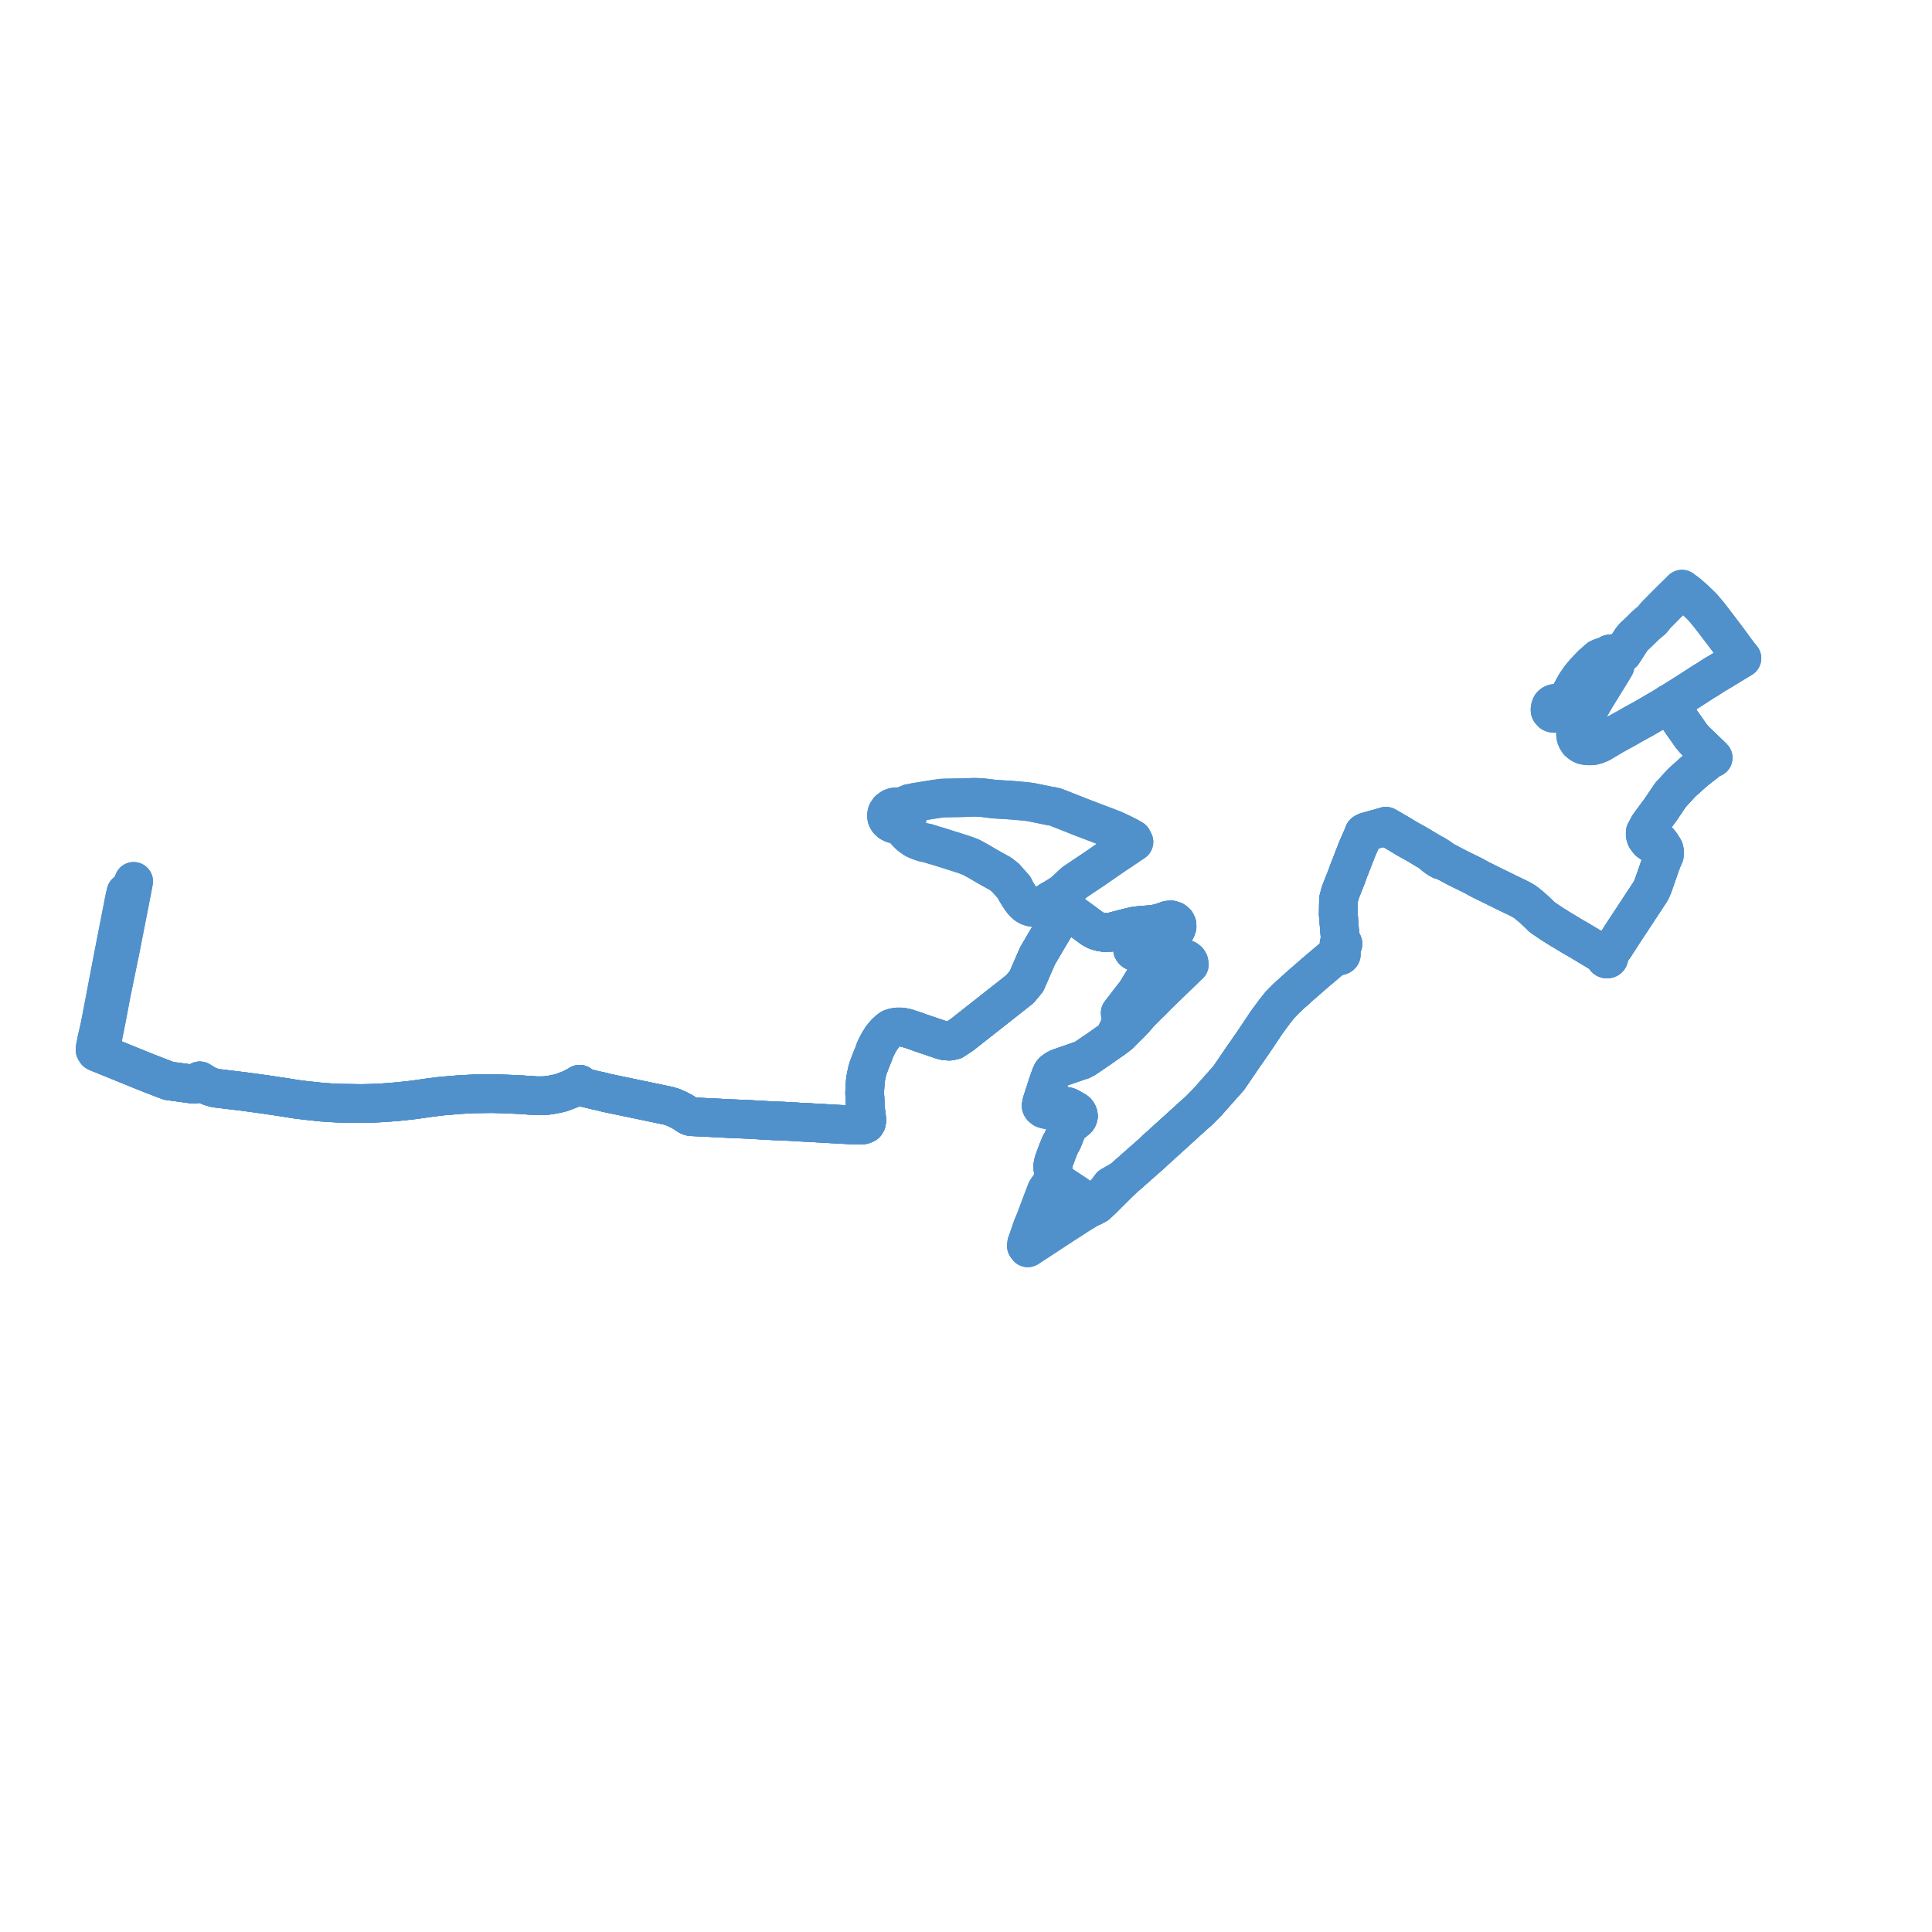     
<svg width="406.651" height="406.651" version="1.1"
     xmlns="http://www.w3.org/2000/svg">

  <title>Plan de ligne</title>
  <desc>Du 2023-11-25 au 9999-01-01</desc>

<path d='M 26.502 187.867 L 26.246 188.946 L 26.097 189.707 L 26.053 189.929 L 25.894 190.742 L 25.74 191.532 L 25.692 191.781 L 24.317 198.814 L 24.165 199.592 L 24.02 200.366 L 24 200.455 L 23.977 200.564 L 22.612 207.666 L 22.464 208.455 L 21.294 214.578 L 21.244 214.888 L 21.109 215.496 L 20.954 216.279 L 20.669 217.528 L 20.343 218.953 L 20.259 219.404 L 20.161 219.899 L 20.021 220.566 L 20 221.006 L 20.253 221.4 L 20.42 221.474 L 20.86 221.667 L 20.988 221.693 L 30.126 225.409 L 32.379 226.296 L 35.51 227.501 L 40.72 228.208 L 41.047 228.178 L 41.317 228.077 L 41.848 227.682 L 42.056 227.501 L 43.279 228.261 L 43.978 228.59 L 44.405 228.756 L 45.386 229.033 L 50.146 229.605 L 51.125 229.721 L 55.935 230.377 L 57.962 230.682 L 58.913 230.825 L 60.019 230.992 L 62.477 231.389 L 64.395 231.622 L 67.749 231.981 L 69.804 232.12 L 71.454 232.207 L 76.071 232.272 L 78.288 232.229 L 81.069 232.081 L 83.654 231.874 L 86.529 231.571 L 87.392 231.458 L 90.131 231.068 L 92.826 230.725 L 96.764 230.392 L 99.887 230.23 L 101.328 230.212 L 103.599 230.182 L 106.037 230.254 L 109.396 230.394 L 111.43 230.542 L 113.117 230.64 L 114.725 230.615 L 115.783 230.484 L 116.925 230.268 L 117.803 230.078 L 118.458 229.877 L 120.123 229.235 L 120.987 228.802 L 122.001 228.214 L 122.155 228.404 L 122.537 228.717 L 123.069 228.942 L 124.028 229.157 L 125.351 229.478 L 126.582 229.742 L 127.539 229.995 L 127.822 230.063 L 130.811 230.687 L 140.64 232.737 L 141.606 233.025 L 142.851 233.585 L 143.867 234.133 L 144.917 234.842 L 145.322 235.003 L 145.766 235.055 L 151.029 235.31 L 151.577 235.34 L 153.009 235.415 L 153.657 235.447 L 154.729 235.493 L 155.875 235.538 L 157.199 235.589 L 162.727 235.906 L 164.685 235.972 L 166.577 236.068 L 167.262 236.107 L 168.409 236.185 L 169.881 236.251 L 174.591 236.525 L 177.938 236.706 L 180.181 236.817 L 181.056 236.843 L 181.446 236.808 L 181.764 236.736 L 182.213 236.519 L 182.371 236.264 L 182.458 235.766 L 182.391 235.146 L 182.185 233.534 L 182.138 232.952 L 182.099 232.09 L 182.066 231.131 L 181.986 230.056 L 182.013 229.554 L 182.088 228.298 L 182.158 227.303 L 182.324 226.416 L 182.51 225.554 L 182.713 224.829 L 183.192 223.542 L 183.546 222.649 L 183.884 221.849 L 184.072 221.276 L 184.159 221.027 L 184.66 219.991 L 185.033 219.299 L 185.592 218.414 L 185.967 217.95 L 186.397 217.438 L 186.975 216.91 L 187.527 216.486 L 187.952 216.339 L 188.733 216.163 L 189.78 216.167 L 190.181 216.254 L 190.824 216.394 L 192.414 216.903 L 193.886 217.434 L 194.969 217.802 L 196.053 218.169 L 197.972 218.822 L 198.808 219.064 L 199.835 219.145 L 200.714 218.97 L 202.451 217.817 L 203.916 216.664 L 213.397 209.203 L 213.793 208.884 L 214.319 208.469 L 214.671 208.192 L 216.049 206.538 L 218.003 202.053 L 218.37 201.211 L 221.535 195.83 L 222.2 194.764 L 223.53 192.632 L 224.256 191.466 L 225.596 192.287 L 226.146 192.667 L 227.117 193.374 L 229.935 195.45 L 230.703 195.86 L 231.545 196.13 L 232.522 196.286 L 233.623 196.245 L 237.454 195.242 L 239.038 194.879 L 240.543 194.73 L 241.82 194.64 L 242.455 194.594 L 242.704 194.551 L 243.685 194.381 L 244.382 194.192 L 245.849 193.679 L 246.477 193.617 L 247.078 193.809 L 247.39 194.066 L 247.521 194.173 L 247.725 194.575 L 247.753 195.033 L 247.56 195.567 L 247.389 195.838 L 246.97 196.25 L 246.251 196.475 L 243.806 196.929 L 242.118 197.217 L 241.359 197.419 L 238.979 198.8 L 238.658 199.037 L 238.399 199.358 L 238.364 199.665 L 238.402 199.867 L 238.498 200.03 L 238.696 200.215 L 240.482 201.027 L 241.676 201.534 L 242.236 201.884 L 242.368 202.014 L 242.516 202.597 L 242.515 203.277 L 242.537 203.645 L 242.157 204.15 L 240.854 206.035 L 240.044 207.359 L 239.15 208.821 L 238.857 209.256 L 238.348 209.862 L 238.139 210.134 L 236.972 211.65 L 235.776 213.202 L 235.86 213.82 L 235.932 214.351 L 235.73 215.943 L 234.57 218.249 L 234.24 218.745 L 233.717 219.106 L 232.73 219.784 L 231.819 220.441 L 229.595 221.957 L 228.454 222.734 L 227.703 223.14 L 227.268 223.27 L 226.629 223.49 L 222.889 224.781 L 222.209 225.129 L 221.667 225.541 L 221.438 225.807 L 221.15 226.417 L 220.486 228.303 L 220.352 228.736 L 219.279 232.036 L 219.149 232.743 L 219.202 232.897 L 219.302 233.048 L 219.508 233.236 L 219.687 233.359 L 219.943 233.445 L 220.186 233.515 L 220.467 233.536 L 220.772 233.513 L 221.07 233.467 L 221.398 233.376 L 222.719 232.985 L 223.121 232.884 L 223.56 232.822 L 224.009 232.812 L 224.312 232.85 L 224.479 232.887 L 224.729 232.939 L 224.885 233.01 L 225.128 233.126 L 225.933 233.588 L 226.273 233.78 L 226.566 233.973 L 226.758 234.219 L 226.925 234.551 L 226.993 234.928 L 226.903 235.231 L 226.72 235.534 L 226.291 235.889 L 225.167 236.818 L 224.907 237.127 L 224.677 237.485 L 223.58 240.206 L 223.186 240.846 L 222.581 242.322 L 222.383 242.876 L 221.841 244.321 L 221.702 244.797 L 221.604 245.311 L 221.616 245.875 L 221.73 246.713 L 221.892 247.38 L 221.98 247.783 L 222.02 248.198 L 221.868 248.208 L 221.725 248.253 L 221.602 248.328 L 221.508 248.428 L 221.451 248.546 L 221.433 248.673 L 221.458 248.799 L 221.523 248.914 L 221.622 249.011 L 221.38 249.227 L 220.881 249.742 L 220.586 250.087 L 220.515 250.171 L 220.373 250.409 L 220.242 250.606 L 218.698 254.681 L 217.805 257.039 L 217.294 258.248 L 216.835 259.576 L 216.433 260.753 L 216.083 261.732 L 216.024 262.245 L 216.192 262.501 L 216.329 262.648 L 218.492 261.232 L 223.983 257.636 L 225.356 256.764 L 227.155 255.588 L 228.585 254.72 L 228.677 254.664 L 228.824 254.578 L 229.075 254.42 L 229.132 254.385 L 230.054 253.949 L 230.806 253.572 L 231.574 252.878 L 231.788 252.686 L 233.663 250.815 L 234.811 249.669 L 235.085 249.397 L 236.302 248.202 L 236.512 248.008 L 236.693 247.851 L 236.76 247.789 L 242.131 243.05 L 242.207 242.984 L 242.348 242.862 L 243.214 242.039 L 243.801 241.511 L 243.902 241.416 L 244.319 241.039 L 246.178 239.355 L 247.643 238.029 L 251.198 234.802 L 252.249 233.872 L 252.682 233.452 L 253.315 232.804 L 254.027 232.096 L 254.115 231.996 L 254.164 231.941 L 255.223 230.748 L 255.674 230.237 L 256.332 229.491 L 257.682 227.967 L 258.616 226.931 L 261.955 222.028 L 262.218 221.664 L 262.278 221.581 L 262.38 221.44 L 263.361 220.015 L 263.843 219.329 L 263.96 219.155 L 266.674 215.097 L 268.15 213.104 L 268.22 213.009 L 268.296 212.905 L 268.845 212.216 L 269.33 211.588 L 269.363 211.544 L 269.42 211.486 L 270.692 210.197 L 271.724 209.236 L 272.055 208.939 L 272.869 208.225 L 273.56 207.574 L 274.286 206.959 L 276.566 204.963 L 276.916 204.667 L 279.799 202.225 L 280.693 201.479 L 281.67 201.151 L 281.77 201.184 L 281.876 201.197 L 282.031 201.179 L 282.168 201.117 L 282.273 201.02 L 282.332 200.899 L 282.338 200.769 L 282.307 200.67 L 282.244 200.583 L 282.282 199.881 L 282.326 199.582 L 282.413 198.991 L 282.495 198.957 L 282.566 198.907 L 282.635 198.828 L 282.675 198.736 L 282.684 198.638 L 282.626 198.483 L 282.491 198.366 L 282.312 197.967 L 282.092 197.478 L 281.868 194.741 L 281.808 194.012 L 281.768 193.245 L 281.679 192.564 L 281.725 189.345 L 282.064 188.014 L 282.156 187.767 L 282.455 186.973 L 283.399 184.619 L 283.967 183.027 L 284.241 182.361 L 285.528 179.042 L 285.708 178.598 L 286.639 176.475 L 286.968 175.697 L 287.105 175.331 L 287.399 175.168 L 287.521 175.1 L 289.791 174.462 L 290.224 174.351 L 290.521 174.268 L 290.719 174.204 L 291.703 173.917 L 292.431 174.334 L 292.82 174.556 L 293.051 174.688 L 293.357 174.863 L 294.837 175.741 L 295.102 175.897 L 296.175 176.558 L 296.296 176.614 L 298.081 177.609 L 298.426 177.802 L 298.769 178.009 L 300.056 178.79 L 301.15 179.43 L 301.695 179.813 L 301.811 180.061 L 302.331 180.449 L 302.576 180.631 L 303.234 181.025 L 303.533 181.012 L 303.793 181.138 L 304.449 181.454 L 304.624 181.534 L 306.245 182.403 L 307.801 183.193 L 308.422 183.49 L 309.411 183.974 L 310.258 184.397 L 311.103 184.863 L 311.562 185.122 L 313.431 186.041 L 313.98 186.311 L 314.378 186.507 L 315.299 186.96 L 316.361 187.482 L 317.836 188.208 L 319.527 189.016 L 320.233 189.382 L 320.942 189.807 L 321.588 190.295 L 322.447 191.023 L 323.137 191.641 L 323.935 192.399 L 324.58 193.037 L 325.186 193.448 L 326.533 194.368 L 328.222 195.436 L 328.892 195.834 L 329.862 196.411 L 331.035 197.132 L 332.467 197.946 L 335.265 199.627 L 337.077 200.715 L 337.994 201.245 L 337.9 201.326 L 337.844 201.429 L 337.828 201.541 L 337.857 201.651 L 337.927 201.748 L 338.031 201.821 L 338.156 201.862 L 338.282 201.869 L 338.405 201.842 L 338.512 201.787 L 338.594 201.707 L 338.645 201.607 L 338.656 201.498 L 338.627 201.391 L 338.559 201.298 L 338.46 201.227 L 338.339 201.185 L 338.707 200.565 L 339.639 199.464 L 339.917 199.043 L 341.055 197.295 L 341.331 196.85 L 342.004 195.828 L 347.398 187.629 L 347.655 187.123 L 347.912 186.527 L 349.494 181.981 L 349.909 180.873 L 350.338 179.974 L 350.382 179.329 L 350.264 178.748 L 349.715 177.853 L 349.241 177.224 L 347.324 175.661 L 347.036 175.139 L 346.774 174.306 L 347.067 173.761 L 347.346 173.381 L 347.756 172.822 L 348.083 172.377 L 348.298 172.084 L 348.478 171.838 L 348.827 171.364 L 349.105 170.985 L 349.528 170.408 L 350.818 168.504 L 351.61 167.334 L 353.959 164.767 L 356.499 162.482 L 357.109 161.998 L 357.93 161.347 L 359.025 160.479 L 359.767 159.891 L 360.573 159.505 L 359.837 158.77 L 359.262 158.222 L 359.07 158.035 L 357.79 156.813 L 356.922 155.997 L 355.984 154.935 L 355.291 153.927 L 354.461 152.759 L 354.294 152.524 L 354.186 152.366 L 352.545 149.969 L 351.906 149.037 L 351.518 148.434 L 351.306 148.104 L 351.769 147.823 L 352.226 147.537 L 354.929 145.846 L 355.64 145.389 L 358.432 143.583 L 358.811 143.345 L 359.583 142.89 L 360.376 142.363 L 361.007 141.967 L 361.532 141.659 L 361.927 141.428 L 365.018 139.545 L 365.834 139.048 L 366.651 138.551 L 366.315 138.141 L 366.078 137.865 L 365.947 137.702 L 363.548 134.429 L 363.334 134.147 L 360.995 131.063 L 359.735 129.438 L 359.557 129.211 L 359.31 128.921 L 358.284 127.715 L 356.705 126.181 L 355.29 124.955 L 355.184 124.868 L 355.087 124.789 L 354.563 124.406 L 354.026 124.003 L 353.523 124.506 L 351.819 126.176 L 351.411 126.591 L 350.661 127.325 L 349.908 128.09 L 349.321 128.686 L 348.516 129.504 L 347.708 130.509 L 346.427 131.58 L 345.43 132.555 L 344.624 133.343 L 343.956 133.962 L 343.413 134.593 L 343.083 135.102 L 342.788 135.559 L 342.511 135.988 L 342.413 136.153 L 342.232 136.419 L 341.908 136.921 L 341.577 137.432 L 341.148 137.331 L 339.793 137.531 L 339.355 137.586' fill='transparent' stroke='#5091cb' stroke-linecap='round' stroke-linejoin='round' stroke-width='8.133'/><path d='M 339.355 137.586 L 338.76 137.661 L 338.361 137.959 L 337.814 138.146 L 337.439 138.237 L 336.976 138.401 L 336.517 138.612 L 335.996 139.065 L 335.378 139.647 L 335.103 139.846 L 333.706 141.324 L 333.548 141.491 L 332.595 142.626 L 331.68 143.954 L 330.711 145.713 L 329.415 147.909 L 328.914 148.278 L 328.329 148.595 L 328.201 148.366 L 328.044 148.192 L 327.865 148.096 L 327.652 148.035 L 327.442 148.027 L 327.225 148.058 L 327.022 148.096 L 326.808 148.201 L 326.622 148.34 L 326.464 148.532 L 326.311 148.927 L 326.255 149.252 L 326.268 149.566 L 326.318 149.686 L 326.644 150.035 L 326.888 150.13 L 327.146 150.16 L 327.419 150.14 L 327.64 150.063 L 327.834 149.954 L 328.094 149.738 L 328.221 149.552 L 328.308 149.366 L 328.355 149.126 L 328.356 148.886 L 328.329 148.595 L 328.914 148.278 L 329.415 147.909 L 330.711 145.713 L 331.68 143.954 L 332.595 142.626 L 333.548 141.491 L 335.103 139.846 L 335.378 139.647 L 336.093 139.439 L 337.075 139.254 L 338.047 139.398 L 338.706 139.667 L 339.506 139.97 L 339.942 140.15 L 339.807 140.389 L 339.726 140.523 L 339.49 140.918 L 338.096 143.18 L 335.74 147.004 L 334.865 148.539 L 332.077 153.198 L 331.755 153.863 L 331.619 154.564 L 331.692 155.104 L 331.894 155.611 L 332.253 156.162 L 332.767 156.571 L 333.26 156.824 L 333.903 156.955 L 334.472 156.992 L 335.234 156.965 L 335.91 156.799 L 336.851 156.424 L 339.639 154.77 L 342.338 153.283 L 344.035 152.309 L 345.907 151.294 L 348.436 149.822 L 349.775 149.042 L 351.306 148.104 L 351.518 148.434 L 351.906 149.037 L 354.186 152.366 L 354.294 152.524 L 354.461 152.759 L 355.291 153.927 L 355.984 154.935 L 356.922 155.997 L 357.79 156.813 L 359.07 158.035 L 359.262 158.222 L 359.837 158.77 L 360.573 159.505 L 359.767 159.891 L 358.873 160.6 L 357.93 161.347 L 357.109 161.998 L 356.499 162.482 L 353.959 164.767 L 351.61 167.334 L 350.818 168.504 L 349.528 170.408 L 349.105 170.985 L 348.827 171.364 L 348.478 171.838 L 348.298 172.084 L 348.083 172.377 L 347.756 172.822 L 347.346 173.381 L 347.067 173.761 L 346.774 174.306 L 346.291 175.146 L 346.283 175.748 L 346.461 176.342 L 347.036 177.104 L 348.235 177.946 L 348.83 178.224 L 349.528 178.668 L 349.96 179.229 L 350.008 180.031 L 349.909 180.873 L 349.494 181.981 L 347.912 186.527 L 347.655 187.123 L 347.398 187.629 L 341.331 196.85 L 341.055 197.295 L 339.917 199.043 L 339.639 199.464 L 338.707 200.565 L 338.339 201.185 L 338.219 201.176 L 338.101 201.197 L 337.994 201.245 L 337.077 200.715 L 336.24 200.212 L 332.467 197.946 L 331.035 197.132 L 329.862 196.411 L 328.892 195.834 L 328.222 195.436 L 326.533 194.368 L 325.186 193.448 L 324.58 193.037 L 323.935 192.399 L 323.137 191.641 L 322.447 191.023 L 321.588 190.295 L 320.942 189.807 L 320.233 189.382 L 319.527 189.016 L 317.836 188.208 L 316.361 187.482 L 315.299 186.96 L 314.378 186.507 L 313.98 186.311 L 313.431 186.041 L 311.562 185.122 L 311.103 184.863 L 310.258 184.397 L 309.411 183.974 L 308.422 183.49 L 307.801 183.193 L 306.245 182.403 L 305.598 182.056 L 304.624 181.534 L 304.449 181.454 L 303.793 181.138 L 303.533 181.012 L 303.4 180.786 L 303.019 180.518 L 302.844 180.396 L 301.997 179.854 L 301.695 179.813 L 301.15 179.43 L 300.056 178.79 L 298.769 178.009 L 298.426 177.802 L 298.081 177.609 L 296.296 176.614 L 296.175 176.558 L 295.102 175.897 L 294.837 175.741 L 294.271 175.405 L 293.357 174.863 L 293.051 174.688 L 292.82 174.556 L 292.431 174.334 L 291.703 173.917 L 290.719 174.204 L 290.521 174.268 L 290.224 174.351 L 289.791 174.462 L 288.42 174.848 L 287.521 175.1 L 287.399 175.168 L 287.105 175.331 L 286.968 175.697 L 286.639 176.475 L 285.708 178.598 L 285.528 179.042 L 284.241 182.361 L 283.967 183.027 L 283.399 184.619 L 282.455 186.973 L 282.156 187.767 L 282.064 188.014 L 281.725 189.345 L 281.679 192.564 L 281.768 193.245 L 281.808 194.012 L 281.954 195.79 L 282.092 197.478 L 282.01 198.381 L 281.903 198.481 L 281.848 198.607 L 281.856 198.748 L 281.929 198.875 L 281.845 199.617 L 281.66 200.492 L 281.557 200.561 L 281.483 200.651 L 281.443 200.755 L 280.693 201.479 L 279.799 202.225 L 277.528 204.149 L 276.916 204.667 L 276.566 204.963 L 274.286 206.959 L 273.56 207.574 L 272.869 208.225 L 272.055 208.939 L 271.724 209.236 L 270.692 210.197 L 269.42 211.486 L 269.363 211.544 L 269.33 211.588 L 268.845 212.216 L 268.296 212.905 L 268.22 213.009 L 268.15 213.104 L 266.674 215.097 L 263.96 219.155 L 263.843 219.329 L 263.361 220.015 L 262.38 221.44 L 262.278 221.581 L 262.218 221.664 L 261.955 222.028 L 260.009 224.885 L 258.616 226.931 L 257.682 227.967 L 256.332 229.491 L 255.674 230.237 L 255.223 230.748 L 254.164 231.941 L 254.115 231.996 L 254.027 232.096 L 253.315 232.804 L 252.682 233.452 L 252.249 233.872 L 251.198 234.802 L 247.643 238.029 L 246.178 239.355 L 244.319 241.039 L 243.902 241.416 L 243.801 241.511 L 243.214 242.039 L 242.348 242.862 L 242.207 242.984 L 242.131 243.05 L 239.714 245.182 L 236.76 247.789 L 236.693 247.851 L 236.512 248.008 L 236.302 248.202 L 233.824 249.613 L 232.963 250.759 L 232.642 251.186 L 231.738 252.195 L 230.685 253.074 L 230.585 253.157 L 230.465 253.278 L 230.328 253.417 L 230.287 253.458 L 230.054 253.949 L 229.611 253.632 L 229.464 253.511 L 228.498 252.802 L 226.296 251.27 L 222.915 249.047 L 222.514 248.805 L 222.542 248.666 L 222.518 248.527 L 222.446 248.4 L 222.331 248.297 L 222.184 248.228 L 222.02 248.198 L 221.98 247.783 L 221.892 247.38 L 221.73 246.713 L 221.616 245.875 L 221.604 245.311 L 221.702 244.797 L 221.841 244.321 L 222.383 242.876 L 222.581 242.322 L 223.186 240.846 L 223.58 240.206 L 224.012 239.134 L 224.677 237.485 L 224.907 237.127 L 225.167 236.818 L 226.291 235.889 L 226.72 235.534 L 226.903 235.231 L 226.993 234.928 L 226.925 234.551 L 226.758 234.219 L 226.566 233.973 L 226.273 233.78 L 225.933 233.588 L 225.128 233.126 L 224.885 233.01 L 224.729 232.939 L 224.479 232.887 L 224.312 232.85 L 224.009 232.812 L 223.56 232.822 L 223.121 232.884 L 222.719 232.985 L 221.398 233.376 L 221.07 233.467 L 220.772 233.513 L 220.467 233.536 L 220.186 233.515 L 219.943 233.445 L 219.687 233.359 L 219.508 233.236 L 219.302 233.048 L 219.202 232.897 L 219.149 232.743 L 219.279 232.036 L 220.352 228.736 L 220.486 228.303 L 221.15 226.417 L 221.438 225.807 L 221.667 225.541 L 222.209 225.129 L 222.889 224.781 L 226.629 223.49 L 227.268 223.27 L 227.703 223.14 L 228.454 222.734 L 230.094 221.617 L 231.819 220.441 L 232.73 219.784 L 233.717 219.106 L 234.24 218.745 L 235.116 218.123 L 235.688 217.679 L 236.837 216.507 L 237.521 215.84 L 237.934 215.424 L 238.815 214.502 L 240.013 213.112 L 241.462 211.654 L 242.394 210.77 L 242.935 210.209 L 243.151 209.979 L 244.216 208.928 L 250.017 203.316 L 250.339 203.026 L 250.257 202.531 L 250.062 202.208 L 249.668 201.913 L 249.078 201.743 L 247.646 201.487 L 247.061 201.564 L 246.648 201.719 L 243.851 202.93 L 243.537 202.853 L 243.211 202.682 L 242.858 202.339 L 242.368 202.014 L 242.236 201.884 L 241.676 201.534 L 240.482 201.027 L 238.696 200.215 L 238.498 200.03 L 238.402 199.867 L 238.364 199.665 L 238.399 199.358 L 238.658 199.037 L 238.979 198.8 L 241.359 197.419 L 242.118 197.217 L 243.806 196.929 L 246.251 196.475 L 246.97 196.25 L 247.389 195.838 L 247.56 195.567 L 247.753 195.033 L 247.725 194.575 L 247.521 194.173 L 247.39 194.066 L 247.078 193.809 L 246.477 193.617 L 245.849 193.679 L 244.382 194.192 L 243.685 194.381 L 242.704 194.551 L 242.455 194.594 L 241.82 194.64 L 241.025 194.696 L 240.543 194.73 L 239.038 194.879 L 237.454 195.242 L 233.623 196.245 L 232.522 196.286 L 231.545 196.13 L 230.703 195.86 L 229.935 195.45 L 227.117 193.374 L 226.146 192.667 L 225.596 192.287 L 224.256 191.466 L 223.53 192.632 L 222.444 194.373 L 222.2 194.764 L 221.535 195.83 L 218.37 201.211 L 216.049 206.538 L 214.671 208.192 L 214.319 208.469 L 213.793 208.884 L 213.397 209.203 L 203.916 216.664 L 202.451 217.817 L 200.714 218.97 L 199.835 219.145 L 198.808 219.064 L 197.972 218.822 L 196.053 218.169 L 194.969 217.802 L 193.886 217.434 L 192.414 216.903 L 190.824 216.394 L 190.181 216.254 L 189.78 216.167 L 188.733 216.163 L 187.952 216.339 L 187.527 216.486 L 186.975 216.91 L 186.397 217.438 L 185.967 217.95 L 185.592 218.414 L 185.033 219.299 L 184.66 219.991 L 184.159 221.027 L 184.072 221.276 L 183.884 221.849 L 183.546 222.649 L 183.192 223.542 L 182.713 224.829 L 182.51 225.554 L 182.324 226.416 L 182.158 227.303 L 182.088 228.298 L 182.013 229.554 L 181.986 230.056 L 182.066 231.131 L 182.099 232.09 L 182.138 232.952 L 182.185 233.534 L 182.391 235.146 L 182.458 235.766 L 182.371 236.264 L 182.213 236.519 L 181.764 236.736 L 181.446 236.808 L 181.056 236.843 L 180.181 236.817 L 177.938 236.706 L 176.571 236.632 L 174.591 236.525 L 169.881 236.251 L 168.409 236.185 L 167.262 236.107 L 166.577 236.068 L 164.685 235.972 L 162.727 235.906 L 157.199 235.589 L 155.875 235.538 L 154.729 235.493 L 153.657 235.447 L 153.009 235.415 L 151.577 235.34 L 151.029 235.31 L 145.766 235.055 L 145.322 235.003 L 144.917 234.842 L 143.867 234.133 L 142.851 233.585 L 141.606 233.025 L 140.64 232.737 L 127.822 230.063 L 127.539 229.995 L 126.582 229.742 L 125.351 229.478 L 124.028 229.157 L 123.069 228.942 L 122.537 228.717 L 122.155 228.404 L 122.001 228.214 L 120.987 228.802 L 120.123 229.235 L 118.458 229.877 L 117.803 230.078 L 116.925 230.268 L 115.783 230.484 L 114.725 230.615 L 113.117 230.64 L 111.43 230.542 L 109.396 230.394 L 106.037 230.254 L 103.599 230.182 L 101.328 230.212 L 99.887 230.23 L 96.764 230.392 L 92.826 230.725 L 90.131 231.068 L 87.392 231.458 L 86.529 231.571 L 83.654 231.874 L 81.069 232.081 L 78.288 232.229 L 76.071 232.272 L 71.454 232.207 L 69.804 232.12 L 67.749 231.981 L 64.395 231.622 L 62.477 231.389 L 60.019 230.992 L 58.913 230.825 L 57.962 230.682 L 55.935 230.377 L 51.125 229.721 L 50.146 229.605 L 45.386 229.033 L 44.405 228.756 L 43.978 228.59 L 43.279 228.261 L 42.056 227.501 L 41.848 227.682 L 41.317 228.077 L 41.047 228.178 L 40.72 228.208 L 37.636 227.789 L 35.51 227.501 L 32.379 226.296 L 30.126 225.409 L 20.988 221.693 L 21.169 220.786 L 21.305 220.103 L 21.463 219.309 L 22.037 216.431 L 22.188 215.673 L 22.308 215.051 L 22.38 214.722 L 23.07 211.072 L 23.458 209.02 L 23.535 208.65 L 23.713 207.795 L 25.029 201.369 L 25.136 200.851 L 25.204 200.578 L 25.362 199.749 L 25.514 198.974 L 25.536 198.86 L 26.891 191.938 L 26.938 191.698 L 27.093 190.906 L 27.253 190.089 L 27.302 189.836 L 27.442 189.121 L 27.893 186.818 L 28.086 185.753 L 28.133 185.509' fill='transparent' stroke='#5091cb' stroke-linecap='round' stroke-linejoin='round' stroke-width='8.133'/><path d='M 26.502 187.867 L 26.246 188.946 L 26.097 189.707 L 26.053 189.929 L 25.894 190.742 L 25.74 191.532 L 25.692 191.781 L 24.317 198.814 L 24.165 199.592 L 24.02 200.366 L 24 200.455 L 23.977 200.564 L 22.612 207.666 L 22.464 208.455 L 21.294 214.578 L 21.244 214.888 L 21.109 215.496 L 20.954 216.279 L 20.669 217.528 L 20.343 218.953 L 20.259 219.404 L 20.161 219.899 L 20.021 220.566 L 20 221.006 L 20.253 221.4 L 20.42 221.474 L 20.86 221.667 L 20.988 221.693 L 30.126 225.409 L 32.379 226.296 L 35.51 227.501 L 40.72 228.208 L 41.047 228.178 L 41.317 228.077 L 41.848 227.682 L 42.056 227.501 L 43.279 228.261 L 43.978 228.59 L 44.405 228.756 L 45.386 229.033 L 50.146 229.605 L 51.125 229.721 L 55.935 230.377 L 57.962 230.682 L 58.913 230.825 L 60.019 230.992 L 62.477 231.389 L 64.395 231.622 L 67.749 231.981 L 69.804 232.12 L 71.454 232.207 L 76.071 232.272 L 78.288 232.229 L 81.069 232.081 L 83.654 231.874 L 86.529 231.571 L 87.392 231.458 L 90.131 231.068 L 92.826 230.725 L 96.764 230.392 L 99.887 230.23 L 101.328 230.212 L 103.599 230.182 L 106.037 230.254 L 109.396 230.394 L 111.43 230.542 L 113.117 230.64 L 114.725 230.615 L 115.783 230.484 L 116.925 230.268 L 117.803 230.078 L 118.458 229.877 L 120.123 229.235 L 120.987 228.802 L 122.001 228.214 L 122.155 228.404 L 122.537 228.717 L 123.069 228.942 L 124.028 229.157 L 125.351 229.478 L 126.582 229.742 L 127.539 229.995 L 127.822 230.063 L 130.811 230.687 L 140.64 232.737 L 141.606 233.025 L 142.851 233.585 L 143.867 234.133 L 144.917 234.842 L 145.322 235.003 L 145.766 235.055 L 151.029 235.31 L 151.577 235.34 L 153.009 235.415 L 153.657 235.447 L 154.729 235.493 L 155.875 235.538 L 157.199 235.589 L 162.727 235.906 L 164.685 235.972 L 166.577 236.068 L 167.262 236.107 L 168.409 236.185 L 169.881 236.251 L 174.591 236.525 L 177.938 236.706 L 180.181 236.817 L 181.056 236.843 L 181.446 236.808 L 181.764 236.736 L 182.213 236.519 L 182.371 236.264 L 182.458 235.766 L 182.391 235.146 L 182.185 233.534 L 182.138 232.952 L 182.099 232.09 L 182.066 231.131 L 181.986 230.056 L 182.013 229.554 L 182.088 228.298 L 182.158 227.303 L 182.324 226.416 L 182.51 225.554 L 182.713 224.829 L 183.192 223.542 L 183.546 222.649 L 183.884 221.849 L 184.072 221.276 L 184.159 221.027 L 184.66 219.991 L 185.033 219.299 L 185.592 218.414 L 185.967 217.95 L 186.397 217.438 L 186.975 216.91 L 187.527 216.486 L 187.952 216.339 L 188.733 216.163 L 189.78 216.167 L 190.181 216.254 L 190.824 216.394 L 192.414 216.903 L 193.886 217.434 L 194.969 217.802 L 196.053 218.169 L 197.972 218.822 L 198.808 219.064 L 199.835 219.145 L 200.714 218.97 L 202.451 217.817 L 203.916 216.664 L 213.397 209.203 L 213.793 208.884 L 214.319 208.469 L 214.671 208.192 L 216.049 206.538 L 218.003 202.053 L 218.37 201.211 L 221.535 195.83 L 222.2 194.764 L 223.53 192.632 L 224.256 191.466 L 223.616 191.016 L 223.104 190.542 L 222.574 189.47 L 222.468 189.276 L 222.13 188.925 L 222.371 188.799 L 222.983 188.412 L 223.528 188.066 L 224.237 187.471 L 225.023 186.75 L 225.286 186.498 L 226.121 185.723 L 228.004 184.455 L 229.077 183.739 L 230.049 183.092 L 230.26 182.951 L 234.717 179.867 L 236.034 179.007 L 236.43 178.722 L 237.138 178.262 L 237.929 177.719 L 238.678 177.213 L 238.483 176.934 L 238.363 176.595 L 237.591 176.156 L 236.015 175.357 L 234.547 174.671 L 233.666 174.333 L 233.131 174.112 L 232.415 173.85 L 226.856 171.729 L 226.434 171.549 L 225.99 171.375 L 223.119 170.248 L 222.166 169.874 L 221.998 169.833 L 221.51 169.713 L 220.924 169.635 L 220.235 169.491 L 219.891 169.419 L 219.546 169.346 L 219.249 169.287 L 216.951 168.824 L 215.903 168.684 L 213.011 168.432 L 212.35 168.38 L 209.222 168.196 L 206.898 167.899 L 205.644 167.832 L 205.319 167.823 L 204.993 167.815 L 202.783 167.898 L 202.308 167.909 L 200.561 167.934 L 199.707 167.948 L 199.042 167.964 L 198.255 167.985 L 196.16 168.295 L 195.331 168.43 L 192.979 168.813 L 192.61 168.87 L 192.049 169.016 L 191.438 169.101 L 191.139 169.234 L 190.806 169.372 L 190.408 169.608 L 189.941 169.782 L 189.399 169.868 L 188.829 169.799 L 188.268 169.846 L 187.933 169.945 L 187.63 170.076 L 187.063 170.494 L 186.696 171.047 L 186.571 171.671 L 186.594 171.832 L 186.647 172.143 L 186.923 172.666 L 187.374 173.094 L 187.958 173.387 L 188.648 173.52 L 189.23 173.489 L 189.784 173.332 L 190.269 173.06 L 190.653 172.692 L 190.912 172.246 L 191.021 171.757 L 191.029 171.424 L 190.928 171.071 L 190.767 170.791 L 190.417 170.382 L 189.95 170.067 L 189.399 169.868 L 188.829 169.799 L 188.268 169.846 L 187.933 169.945 L 187.63 170.076 L 187.063 170.494 L 186.696 171.047 L 186.571 171.671 L 186.594 171.832 L 186.647 172.143 L 186.923 172.666 L 187.374 173.094 L 187.958 173.387 L 188.648 173.52 L 189.389 173.787 L 189.617 173.913 L 189.836 174.137 L 190.26 174.563 L 190.642 174.957 L 190.882 175.241 L 191.43 175.8 L 191.824 176.099 L 192.031 176.243 L 192.229 176.393 L 192.483 176.567 L 193.237 176.915 L 193.562 177.037 L 193.857 177.142 L 194.204 177.245 L 194.459 177.335 L 194.614 177.38 L 194.748 177.404 L 194.986 177.388 L 195.659 177.592 L 195.917 177.674 L 196.286 177.799 L 196.841 177.967 L 197.02 178.019 L 197.604 178.185 L 198.495 178.467 L 198.661 178.517 L 199.088 178.651 L 200.47 179.094 L 200.863 179.212 L 202.949 179.877 L 203.809 180.192 L 204.447 180.449 L 206.266 181.457 L 206.543 181.622 L 207.362 182.109 L 208.948 183.009 L 210.579 183.904 L 211.672 184.766 L 212.283 185.475 L 213.461 186.792 L 213.688 187.312 L 214.354 188.429 L 214.583 188.781 L 214.916 189.273 L 215.149 189.582 L 215.302 189.779 L 215.921 190.393 L 216.389 190.697 L 216.67 190.818 L 217.067 190.938 L 217.28 190.987 L 217.862 191.021 L 218.236 191.003 L 218.573 190.927 L 218.87 190.86 L 219.192 190.64 L 220.5 189.929 L 220.677 189.822 L 221.233 189.441 L 221.77 189.732 L 222.188 189.986 L 223.104 190.542 L 223.616 191.016 L 224.256 191.466 L 225.596 192.287 L 226.146 192.667 L 227.117 193.374 L 229.935 195.45 L 230.703 195.86 L 231.545 196.13 L 232.522 196.286 L 233.623 196.245 L 237.454 195.242 L 239.038 194.879 L 240.543 194.73 L 241.82 194.64 L 242.455 194.594 L 242.704 194.551 L 243.685 194.381 L 244.382 194.192 L 245.849 193.679 L 246.477 193.617 L 247.078 193.809 L 247.39 194.066 L 247.521 194.173 L 247.725 194.575 L 247.753 195.033 L 247.56 195.567 L 247.389 195.838 L 246.97 196.25 L 246.251 196.475 L 243.806 196.929 L 242.118 197.217 L 241.359 197.419 L 238.979 198.8 L 238.658 199.037 L 238.399 199.358 L 238.364 199.665 L 238.402 199.867 L 238.498 200.03 L 238.696 200.215 L 240.482 201.027 L 241.676 201.534 L 242.236 201.884 L 242.368 202.014 L 242.516 202.597 L 242.515 203.277 L 242.537 203.645 L 242.157 204.15 L 240.854 206.035 L 240.044 207.359 L 239.15 208.821 L 238.857 209.256 L 238.348 209.862 L 238.139 210.134 L 236.972 211.65 L 235.776 213.202 L 235.86 213.82 L 235.932 214.351 L 235.73 215.943 L 234.57 218.249 L 234.24 218.745 L 233.717 219.106 L 232.73 219.784 L 231.819 220.441 L 229.595 221.957 L 228.454 222.734 L 227.703 223.14 L 227.268 223.27 L 226.629 223.49 L 222.889 224.781 L 222.209 225.129 L 221.667 225.541 L 221.438 225.807 L 221.15 226.417 L 220.486 228.303 L 220.352 228.736 L 219.279 232.036 L 219.149 232.743 L 219.202 232.897 L 219.302 233.048 L 219.508 233.236 L 219.687 233.359 L 219.943 233.445 L 220.186 233.515 L 220.467 233.536 L 220.772 233.513 L 221.07 233.467 L 221.398 233.376 L 222.719 232.985 L 223.121 232.884 L 223.56 232.822 L 224.009 232.812 L 224.312 232.85 L 224.479 232.887 L 224.729 232.939 L 224.885 233.01 L 225.128 233.126 L 225.933 233.588 L 226.273 233.78 L 226.566 233.973 L 226.758 234.219 L 226.925 234.551 L 226.993 234.928 L 226.903 235.231 L 226.72 235.534 L 226.291 235.889 L 225.167 236.818 L 224.907 237.127 L 224.677 237.485 L 223.58 240.206 L 223.186 240.846 L 222.581 242.322 L 222.383 242.876 L 221.841 244.321 L 221.702 244.797 L 221.604 245.311 L 221.616 245.875 L 221.73 246.713 L 221.892 247.38 L 221.98 247.783 L 222.02 248.198 L 221.868 248.208 L 221.725 248.253 L 221.602 248.328 L 221.508 248.428 L 221.451 248.546 L 221.433 248.673 L 221.458 248.799 L 221.523 248.914 L 221.622 249.011 L 221.38 249.227 L 220.881 249.742 L 220.586 250.087 L 220.515 250.171 L 220.373 250.409 L 220.242 250.606 L 218.698 254.681 L 217.805 257.039 L 217.294 258.248 L 216.835 259.576 L 216.433 260.753 L 216.083 261.732 L 216.024 262.245 L 216.192 262.501 L 216.329 262.648 L 218.492 261.232 L 223.983 257.636 L 225.356 256.764 L 227.155 255.588 L 228.585 254.72 L 228.677 254.664 L 228.824 254.578 L 229.075 254.42 L 229.132 254.385 L 230.054 253.949 L 230.806 253.572 L 231.574 252.878 L 231.788 252.686 L 233.663 250.815 L 234.811 249.669 L 235.085 249.397 L 236.302 248.202 L 236.512 248.008 L 236.693 247.851 L 236.76 247.789 L 242.131 243.05 L 242.207 242.984 L 242.348 242.862 L 243.214 242.039 L 243.801 241.511 L 243.902 241.416 L 244.319 241.039 L 246.178 239.355 L 247.643 238.029 L 251.198 234.802 L 252.249 233.872 L 252.682 233.452 L 253.315 232.804 L 254.027 232.096 L 254.115 231.996 L 254.164 231.941 L 255.223 230.748 L 255.674 230.237 L 256.332 229.491 L 257.682 227.967 L 258.616 226.931 L 261.955 222.028 L 262.218 221.664 L 262.278 221.581 L 262.38 221.44 L 263.361 220.015 L 263.843 219.329 L 263.96 219.155 L 266.674 215.097 L 268.15 213.104 L 268.22 213.009 L 268.296 212.905 L 268.845 212.216 L 269.33 211.588 L 269.363 211.544 L 269.42 211.486 L 270.692 210.197 L 271.724 209.236 L 272.055 208.939 L 272.869 208.225 L 273.56 207.574 L 274.286 206.959 L 276.566 204.963 L 276.916 204.667 L 279.799 202.225 L 280.693 201.479 L 281.67 201.151 L 281.77 201.184 L 281.876 201.197 L 282.031 201.179 L 282.168 201.117 L 282.273 201.02 L 282.332 200.899 L 282.338 200.769 L 282.307 200.67 L 282.244 200.583 L 282.282 199.881 L 282.326 199.582 L 282.413 198.991 L 282.495 198.957 L 282.566 198.907 L 282.635 198.828 L 282.675 198.736 L 282.684 198.638 L 282.626 198.483 L 282.491 198.366 L 282.312 197.967 L 282.092 197.478 L 281.868 194.741 L 281.808 194.012 L 281.768 193.245 L 281.679 192.564 L 281.725 189.345 L 282.064 188.014 L 282.156 187.767 L 282.455 186.973 L 283.399 184.619 L 283.967 183.027 L 284.241 182.361 L 285.528 179.042 L 285.708 178.598 L 286.639 176.475 L 286.968 175.697 L 287.105 175.331 L 287.399 175.168 L 287.521 175.1 L 289.791 174.462 L 290.224 174.351 L 290.521 174.268 L 290.719 174.204 L 291.703 173.917 L 292.431 174.334 L 292.82 174.556 L 293.051 174.688 L 293.357 174.863 L 294.837 175.741 L 295.102 175.897 L 296.175 176.558 L 296.296 176.614 L 298.081 177.609 L 298.426 177.802 L 298.769 178.009 L 300.056 178.79 L 301.15 179.43 L 301.695 179.813 L 301.811 180.061 L 302.331 180.449 L 302.576 180.631 L 303.234 181.025 L 303.533 181.012 L 303.793 181.138 L 304.449 181.454 L 304.624 181.534 L 306.245 182.403 L 307.801 183.193 L 308.422 183.49 L 309.411 183.974 L 310.258 184.397 L 311.103 184.863 L 311.562 185.122 L 313.431 186.041 L 313.98 186.311 L 314.378 186.507 L 315.299 186.96 L 316.361 187.482 L 317.836 188.208 L 319.527 189.016 L 320.233 189.382 L 320.942 189.807 L 321.588 190.295 L 322.447 191.023 L 323.137 191.641 L 323.935 192.399 L 324.58 193.037 L 325.186 193.448 L 326.533 194.368 L 328.222 195.436 L 328.892 195.834 L 329.862 196.411 L 331.035 197.132 L 332.467 197.946 L 335.265 199.627 L 337.077 200.715 L 337.994 201.245 L 337.9 201.326 L 337.844 201.429 L 337.828 201.541 L 337.857 201.651 L 337.927 201.748 L 338.031 201.821 L 338.156 201.862 L 338.282 201.869 L 338.405 201.842 L 338.512 201.787 L 338.594 201.707 L 338.645 201.607 L 338.656 201.498 L 338.627 201.391 L 338.559 201.298 L 338.46 201.227 L 338.339 201.185 L 338.707 200.565 L 339.639 199.464 L 339.917 199.043 L 341.055 197.295 L 341.331 196.85 L 342.004 195.828 L 347.398 187.629 L 347.655 187.123 L 347.912 186.527 L 349.494 181.981 L 349.909 180.873 L 350.338 179.974 L 350.382 179.329 L 350.264 178.748 L 349.715 177.853 L 349.241 177.224 L 347.324 175.661 L 347.036 175.139 L 346.774 174.306 L 347.067 173.761 L 347.346 173.381 L 347.756 172.822 L 348.083 172.377 L 348.298 172.084 L 348.478 171.838 L 348.827 171.364 L 349.105 170.985 L 349.528 170.408 L 350.818 168.504 L 351.61 167.334 L 353.959 164.767 L 356.499 162.482 L 357.109 161.998 L 357.93 161.347 L 359.025 160.479 L 359.767 159.891 L 360.573 159.505 L 359.837 158.77 L 359.262 158.222 L 359.07 158.035 L 357.79 156.813 L 356.922 155.997 L 355.984 154.935 L 355.291 153.927 L 354.461 152.759 L 354.294 152.524 L 354.186 152.366 L 352.545 149.969 L 351.906 149.037 L 351.518 148.434 L 351.306 148.104 L 351.769 147.823 L 352.226 147.537 L 354.929 145.846 L 355.64 145.389 L 358.432 143.583 L 358.811 143.345 L 359.583 142.89 L 360.376 142.363 L 361.007 141.967 L 361.532 141.659 L 361.927 141.428 L 365.018 139.545 L 365.834 139.048 L 366.651 138.551 L 366.315 138.141 L 366.078 137.865 L 365.947 137.702 L 363.548 134.429 L 363.334 134.147 L 360.995 131.063 L 359.735 129.438 L 359.557 129.211 L 359.31 128.921 L 358.284 127.715 L 356.705 126.181 L 355.29 124.955 L 355.184 124.868 L 355.087 124.789 L 354.563 124.406 L 354.026 124.003 L 353.523 124.506 L 351.819 126.176 L 351.411 126.591 L 350.661 127.325 L 349.908 128.09 L 349.321 128.686 L 348.516 129.504 L 347.708 130.509 L 346.427 131.58 L 345.43 132.555 L 344.624 133.343 L 343.956 133.962 L 343.413 134.593 L 343.083 135.102 L 342.788 135.559 L 342.511 135.988 L 342.413 136.153 L 342.232 136.419 L 341.908 136.921 L 341.577 137.432 L 341.148 137.331 L 339.793 137.531 L 339.355 137.586' fill='transparent' stroke='#5091cb' stroke-linecap='round' stroke-linejoin='round' stroke-width='8.133'/><path d='M 339.355 137.586 L 338.76 137.661 L 338.361 137.959 L 337.814 138.146 L 337.439 138.237 L 336.976 138.401 L 336.517 138.612 L 335.996 139.065 L 335.378 139.647 L 335.103 139.846 L 333.706 141.324 L 333.548 141.491 L 332.595 142.626 L 331.68 143.954 L 330.711 145.713 L 329.415 147.909 L 328.914 148.278 L 328.329 148.595 L 328.201 148.366 L 328.044 148.192 L 327.865 148.096 L 327.652 148.035 L 327.442 148.027 L 327.225 148.058 L 327.022 148.096 L 326.808 148.201 L 326.622 148.34 L 326.464 148.532 L 326.311 148.927 L 326.255 149.252 L 326.268 149.566 L 326.318 149.686 L 326.644 150.035 L 326.888 150.13 L 327.146 150.16 L 327.419 150.14 L 327.64 150.063 L 327.834 149.954 L 328.094 149.738 L 328.221 149.552 L 328.308 149.366 L 328.355 149.126 L 328.356 148.886 L 328.329 148.595 L 328.914 148.278 L 329.415 147.909 L 330.711 145.713 L 331.68 143.954 L 332.595 142.626 L 333.548 141.491 L 335.103 139.846 L 335.378 139.647 L 336.093 139.439 L 337.075 139.254 L 338.047 139.398 L 338.706 139.667 L 339.506 139.97 L 339.942 140.15 L 339.807 140.389 L 339.726 140.523 L 339.49 140.918 L 338.096 143.18 L 335.74 147.004 L 334.865 148.539 L 332.077 153.198 L 331.755 153.863 L 331.619 154.564 L 331.692 155.104 L 331.894 155.611 L 332.253 156.162 L 332.767 156.571 L 333.26 156.824 L 333.903 156.955 L 334.472 156.992 L 335.234 156.965 L 335.91 156.799 L 336.851 156.424 L 339.639 154.77 L 342.338 153.283 L 344.035 152.309 L 345.907 151.294 L 348.436 149.822 L 349.775 149.042 L 351.306 148.104 L 351.518 148.434 L 351.906 149.037 L 354.186 152.366 L 354.294 152.524 L 354.461 152.759 L 355.291 153.927 L 355.984 154.935 L 356.922 155.997 L 357.79 156.813 L 359.07 158.035 L 359.262 158.222 L 359.837 158.77 L 360.573 159.505 L 359.767 159.891 L 358.873 160.6 L 357.93 161.347 L 357.109 161.998 L 356.499 162.482 L 353.959 164.767 L 351.61 167.334 L 350.818 168.504 L 349.528 170.408 L 349.105 170.985 L 348.827 171.364 L 348.478 171.838 L 348.298 172.084 L 348.083 172.377 L 347.756 172.822 L 347.346 173.381 L 347.067 173.761 L 346.774 174.306 L 346.291 175.146 L 346.283 175.748 L 346.461 176.342 L 347.036 177.104 L 348.235 177.946 L 348.83 178.224 L 349.528 178.668 L 349.96 179.229 L 350.008 180.031 L 349.909 180.873 L 349.494 181.981 L 347.912 186.527 L 347.655 187.123 L 347.398 187.629 L 341.331 196.85 L 341.055 197.295 L 339.917 199.043 L 339.639 199.464 L 338.707 200.565 L 338.339 201.185 L 338.219 201.176 L 338.101 201.197 L 337.994 201.245 L 337.077 200.715 L 336.24 200.212 L 332.467 197.946 L 331.035 197.132 L 329.862 196.411 L 328.892 195.834 L 328.222 195.436 L 326.533 194.368 L 325.186 193.448 L 324.58 193.037 L 323.935 192.399 L 323.137 191.641 L 322.447 191.023 L 321.588 190.295 L 320.942 189.807 L 320.233 189.382 L 319.527 189.016 L 317.836 188.208 L 316.361 187.482 L 315.299 186.96 L 314.378 186.507 L 313.98 186.311 L 313.431 186.041 L 311.562 185.122 L 311.103 184.863 L 310.258 184.397 L 309.411 183.974 L 308.422 183.49 L 307.801 183.193 L 306.245 182.403 L 305.598 182.056 L 304.624 181.534 L 304.449 181.454 L 303.793 181.138 L 303.533 181.012 L 303.4 180.786 L 303.019 180.518 L 302.844 180.396 L 301.997 179.854 L 301.695 179.813 L 301.15 179.43 L 300.056 178.79 L 298.769 178.009 L 298.426 177.802 L 298.081 177.609 L 296.296 176.614 L 296.175 176.558 L 295.102 175.897 L 294.837 175.741 L 294.271 175.405 L 293.357 174.863 L 293.051 174.688 L 292.82 174.556 L 292.431 174.334 L 291.703 173.917 L 290.719 174.204 L 290.521 174.268 L 290.224 174.351 L 289.791 174.462 L 288.42 174.848 L 287.521 175.1 L 287.399 175.168 L 287.105 175.331 L 286.968 175.697 L 286.639 176.475 L 285.708 178.598 L 285.528 179.042 L 284.241 182.361 L 283.967 183.027 L 283.399 184.619 L 282.455 186.973 L 282.156 187.767 L 282.064 188.014 L 281.725 189.345 L 281.679 192.564 L 281.768 193.245 L 281.808 194.012 L 281.954 195.79 L 282.092 197.478 L 282.01 198.381 L 281.903 198.481 L 281.848 198.607 L 281.856 198.748 L 281.929 198.875 L 281.845 199.617 L 281.66 200.492 L 281.557 200.561 L 281.483 200.651 L 281.443 200.755 L 280.693 201.479 L 279.799 202.225 L 277.528 204.149 L 276.916 204.667 L 276.566 204.963 L 274.286 206.959 L 273.56 207.574 L 272.869 208.225 L 272.055 208.939 L 271.724 209.236 L 270.692 210.197 L 269.42 211.486 L 269.363 211.544 L 269.33 211.588 L 268.845 212.216 L 268.296 212.905 L 268.22 213.009 L 268.15 213.104 L 266.674 215.097 L 263.96 219.155 L 263.843 219.329 L 263.361 220.015 L 262.38 221.44 L 262.278 221.581 L 262.218 221.664 L 261.955 222.028 L 260.009 224.885 L 258.616 226.931 L 257.682 227.967 L 256.332 229.491 L 255.674 230.237 L 255.223 230.748 L 254.164 231.941 L 254.115 231.996 L 254.027 232.096 L 253.315 232.804 L 252.682 233.452 L 252.249 233.872 L 251.198 234.802 L 247.643 238.029 L 246.178 239.355 L 244.319 241.039 L 243.902 241.416 L 243.801 241.511 L 243.214 242.039 L 242.348 242.862 L 242.207 242.984 L 242.131 243.05 L 239.714 245.182 L 236.76 247.789 L 236.693 247.851 L 236.512 248.008 L 236.302 248.202 L 233.824 249.613 L 232.963 250.759 L 232.642 251.186 L 231.738 252.195 L 230.685 253.074 L 230.585 253.157 L 230.465 253.278 L 230.328 253.417 L 230.287 253.458 L 230.054 253.949 L 229.611 253.632 L 229.464 253.511 L 228.498 252.802 L 226.296 251.27 L 222.915 249.047 L 222.514 248.805 L 222.542 248.666 L 222.518 248.527 L 222.446 248.4 L 222.331 248.297 L 222.184 248.228 L 222.02 248.198 L 221.98 247.783 L 221.892 247.38 L 221.73 246.713 L 221.616 245.875 L 221.604 245.311 L 221.702 244.797 L 221.841 244.321 L 222.383 242.876 L 222.581 242.322 L 223.186 240.846 L 223.58 240.206 L 224.012 239.134 L 224.677 237.485 L 224.907 237.127 L 225.167 236.818 L 226.291 235.889 L 226.72 235.534 L 226.903 235.231 L 226.993 234.928 L 226.925 234.551 L 226.758 234.219 L 226.566 233.973 L 226.273 233.78 L 225.933 233.588 L 225.128 233.126 L 224.885 233.01 L 224.729 232.939 L 224.479 232.887 L 224.312 232.85 L 224.009 232.812 L 223.56 232.822 L 223.121 232.884 L 222.719 232.985 L 221.398 233.376 L 221.07 233.467 L 220.772 233.513 L 220.467 233.536 L 220.186 233.515 L 219.943 233.445 L 219.687 233.359 L 219.508 233.236 L 219.302 233.048 L 219.202 232.897 L 219.149 232.743 L 219.279 232.036 L 220.352 228.736 L 220.486 228.303 L 221.15 226.417 L 221.438 225.807 L 221.667 225.541 L 222.209 225.129 L 222.889 224.781 L 226.629 223.49 L 227.268 223.27 L 227.703 223.14 L 228.454 222.734 L 230.094 221.617 L 231.819 220.441 L 232.73 219.784 L 233.717 219.106 L 234.24 218.745 L 235.116 218.123 L 235.688 217.679 L 236.837 216.507 L 237.521 215.84 L 237.934 215.424 L 238.815 214.502 L 240.013 213.112 L 241.462 211.654 L 242.394 210.77 L 242.935 210.209 L 243.151 209.979 L 244.216 208.928 L 250.017 203.316 L 250.339 203.026 L 250.257 202.531 L 250.062 202.208 L 249.668 201.913 L 249.078 201.743 L 247.646 201.487 L 247.061 201.564 L 246.648 201.719 L 243.851 202.93 L 243.537 202.853 L 243.211 202.682 L 242.858 202.339 L 242.368 202.014 L 242.236 201.884 L 241.676 201.534 L 240.482 201.027 L 238.696 200.215 L 238.498 200.03 L 238.402 199.867 L 238.364 199.665 L 238.399 199.358 L 238.658 199.037 L 238.979 198.8 L 241.359 197.419 L 242.118 197.217 L 243.806 196.929 L 246.251 196.475 L 246.97 196.25 L 247.389 195.838 L 247.56 195.567 L 247.753 195.033 L 247.725 194.575 L 247.521 194.173 L 247.39 194.066 L 247.078 193.809 L 246.477 193.617 L 245.849 193.679 L 244.382 194.192 L 243.685 194.381 L 242.704 194.551 L 242.455 194.594 L 241.82 194.64 L 241.025 194.696 L 240.543 194.73 L 239.038 194.879 L 237.454 195.242 L 233.623 196.245 L 232.522 196.286 L 231.545 196.13 L 230.703 195.86 L 229.935 195.45 L 227.117 193.374 L 226.146 192.667 L 225.596 192.287 L 224.256 191.466 L 223.616 191.016 L 223.104 190.542 L 222.767 189.861 L 222.574 189.47 L 222.468 189.276 L 222.13 188.925 L 222.371 188.799 L 223.528 188.066 L 224.237 187.471 L 225.023 186.75 L 225.286 186.498 L 226.121 185.723 L 228.004 184.455 L 229.077 183.739 L 230.049 183.092 L 230.26 182.951 L 232.747 181.23 L 234.717 179.867 L 236.034 179.007 L 236.43 178.722 L 237.138 178.262 L 237.929 177.719 L 238.678 177.213 L 238.483 176.934 L 238.363 176.595 L 237.591 176.156 L 236.015 175.357 L 234.547 174.671 L 233.666 174.333 L 233.131 174.112 L 232.415 173.85 L 226.856 171.729 L 226.434 171.549 L 225.99 171.375 L 223.119 170.248 L 222.166 169.874 L 221.998 169.833 L 221.51 169.713 L 220.924 169.635 L 220.235 169.491 L 219.891 169.419 L 219.546 169.346 L 219.249 169.287 L 216.951 168.824 L 215.903 168.684 L 213.011 168.432 L 212.35 168.38 L 209.222 168.196 L 206.898 167.899 L 205.644 167.832 L 205.319 167.823 L 204.993 167.815 L 202.783 167.898 L 202.308 167.909 L 200.561 167.934 L 199.707 167.948 L 199.042 167.964 L 198.255 167.985 L 196.16 168.295 L 195.331 168.43 L 193.824 168.676 L 192.979 168.813 L 192.61 168.87 L 192.049 169.016 L 191.438 169.101 L 191.139 169.234 L 190.806 169.372 L 190.408 169.608 L 189.941 169.782 L 189.399 169.868 L 188.829 169.799 L 188.268 169.846 L 187.933 169.945 L 187.63 170.076 L 187.063 170.494 L 186.696 171.047 L 186.571 171.671 L 186.594 171.832 L 186.647 172.143 L 186.923 172.666 L 187.374 173.094 L 187.958 173.387 L 188.648 173.52 L 189.23 173.489 L 189.784 173.332 L 190.269 173.06 L 190.653 172.692 L 190.912 172.246 L 191.021 171.757 L 191.029 171.424 L 190.928 171.071 L 190.767 170.791 L 190.417 170.382 L 189.95 170.067 L 189.399 169.868 L 188.829 169.799 L 188.268 169.846 L 187.933 169.945 L 187.63 170.076 L 187.063 170.494 L 186.696 171.047 L 186.571 171.671 L 186.594 171.832 L 186.647 172.143 L 186.923 172.666 L 187.374 173.094 L 187.958 173.387 L 188.648 173.52 L 189.389 173.787 L 189.617 173.913 L 189.836 174.137 L 190.26 174.563 L 190.642 174.957 L 190.882 175.241 L 191.204 175.569 L 191.43 175.8 L 191.824 176.099 L 192.031 176.243 L 192.229 176.393 L 192.483 176.567 L 193.237 176.915 L 193.562 177.037 L 193.857 177.142 L 194.204 177.245 L 194.459 177.335 L 194.614 177.38 L 194.748 177.404 L 194.986 177.388 L 195.659 177.592 L 195.917 177.674 L 196.286 177.799 L 196.841 177.967 L 197.02 178.019 L 197.604 178.185 L 198.495 178.467 L 198.661 178.517 L 199.088 178.651 L 200.47 179.094 L 200.863 179.212 L 202.949 179.877 L 203.809 180.192 L 204.447 180.449 L 206.266 181.457 L 206.543 181.622 L 207.362 182.109 L 208.948 183.009 L 210.579 183.904 L 211.672 184.766 L 212.283 185.475 L 213.461 186.792 L 213.688 187.312 L 214.354 188.429 L 214.583 188.781 L 214.916 189.273 L 215.149 189.582 L 215.302 189.779 L 215.921 190.393 L 216.389 190.697 L 216.67 190.818 L 217.067 190.938 L 217.28 190.987 L 217.862 191.021 L 218.236 191.003 L 218.573 190.927 L 218.87 190.86 L 219.192 190.64 L 220.5 189.929 L 220.677 189.822 L 221.233 189.441 L 221.77 189.732 L 223.104 190.542 L 223.616 191.016 L 224.256 191.466 L 223.53 192.632 L 222.444 194.373 L 222.2 194.764 L 221.535 195.83 L 218.37 201.211 L 216.049 206.538 L 214.671 208.192 L 214.319 208.469 L 213.793 208.884 L 213.397 209.203 L 203.916 216.664 L 202.451 217.817 L 200.714 218.97 L 199.835 219.145 L 198.808 219.064 L 197.972 218.822 L 196.053 218.169 L 194.969 217.802 L 193.886 217.434 L 192.414 216.903 L 190.824 216.394 L 190.181 216.254 L 189.78 216.167 L 188.733 216.163 L 187.952 216.339 L 187.527 216.486 L 186.975 216.91 L 186.397 217.438 L 185.967 217.95 L 185.592 218.414 L 185.033 219.299 L 184.66 219.991 L 184.159 221.027 L 184.072 221.276 L 183.884 221.849 L 183.546 222.649 L 183.192 223.542 L 182.713 224.829 L 182.51 225.554 L 182.324 226.416 L 182.158 227.303 L 182.088 228.298 L 182.013 229.554 L 181.986 230.056 L 182.066 231.131 L 182.099 232.09 L 182.138 232.952 L 182.185 233.534 L 182.391 235.146 L 182.458 235.766 L 182.371 236.264 L 182.213 236.519 L 181.764 236.736 L 181.446 236.808 L 181.056 236.843 L 180.181 236.817 L 177.938 236.706 L 176.571 236.632 L 174.591 236.525 L 169.881 236.251 L 168.409 236.185 L 167.262 236.107 L 166.577 236.068 L 164.685 235.972 L 162.727 235.906 L 157.199 235.589 L 155.875 235.538 L 154.729 235.493 L 153.657 235.447 L 153.009 235.415 L 151.577 235.34 L 151.029 235.31 L 145.766 235.055 L 145.322 235.003 L 144.917 234.842 L 143.867 234.133 L 142.851 233.585 L 141.606 233.025 L 140.64 232.737 L 127.822 230.063 L 127.539 229.995 L 126.582 229.742 L 125.351 229.478 L 124.028 229.157 L 123.069 228.942 L 122.537 228.717 L 122.155 228.404 L 122.001 228.214 L 120.987 228.802 L 120.123 229.235 L 118.458 229.877 L 117.803 230.078 L 116.925 230.268 L 115.783 230.484 L 114.725 230.615 L 113.117 230.64 L 111.43 230.542 L 109.396 230.394 L 106.037 230.254 L 103.599 230.182 L 101.328 230.212 L 99.887 230.23 L 96.764 230.392 L 92.826 230.725 L 90.131 231.068 L 87.392 231.458 L 86.529 231.571 L 83.654 231.874 L 81.069 232.081 L 78.288 232.229 L 76.071 232.272 L 71.454 232.207 L 69.804 232.12 L 67.749 231.981 L 64.395 231.622 L 62.477 231.389 L 60.019 230.992 L 58.913 230.825 L 57.962 230.682 L 55.935 230.377 L 51.125 229.721 L 50.146 229.605 L 45.386 229.033 L 44.405 228.756 L 43.978 228.59 L 43.279 228.261 L 42.056 227.501 L 41.848 227.682 L 41.317 228.077 L 41.047 228.178 L 40.72 228.208 L 37.636 227.789 L 35.51 227.501 L 32.379 226.296 L 30.126 225.409 L 20.988 221.693 L 21.169 220.786 L 21.305 220.103 L 21.463 219.309 L 22.037 216.431 L 22.188 215.673 L 22.308 215.051 L 22.38 214.722 L 23.07 211.072 L 23.458 209.02 L 23.535 208.65 L 23.713 207.795 L 25.029 201.369 L 25.136 200.851 L 25.204 200.578 L 25.362 199.749 L 25.514 198.974 L 25.536 198.86 L 26.891 191.938 L 26.938 191.698 L 27.093 190.906 L 27.253 190.089 L 27.302 189.836 L 27.442 189.121 L 27.893 186.818 L 28.086 185.753 L 28.133 185.509' fill='transparent' stroke='#5091cb' stroke-linecap='round' stroke-linejoin='round' stroke-width='8.133'/>
</svg>
